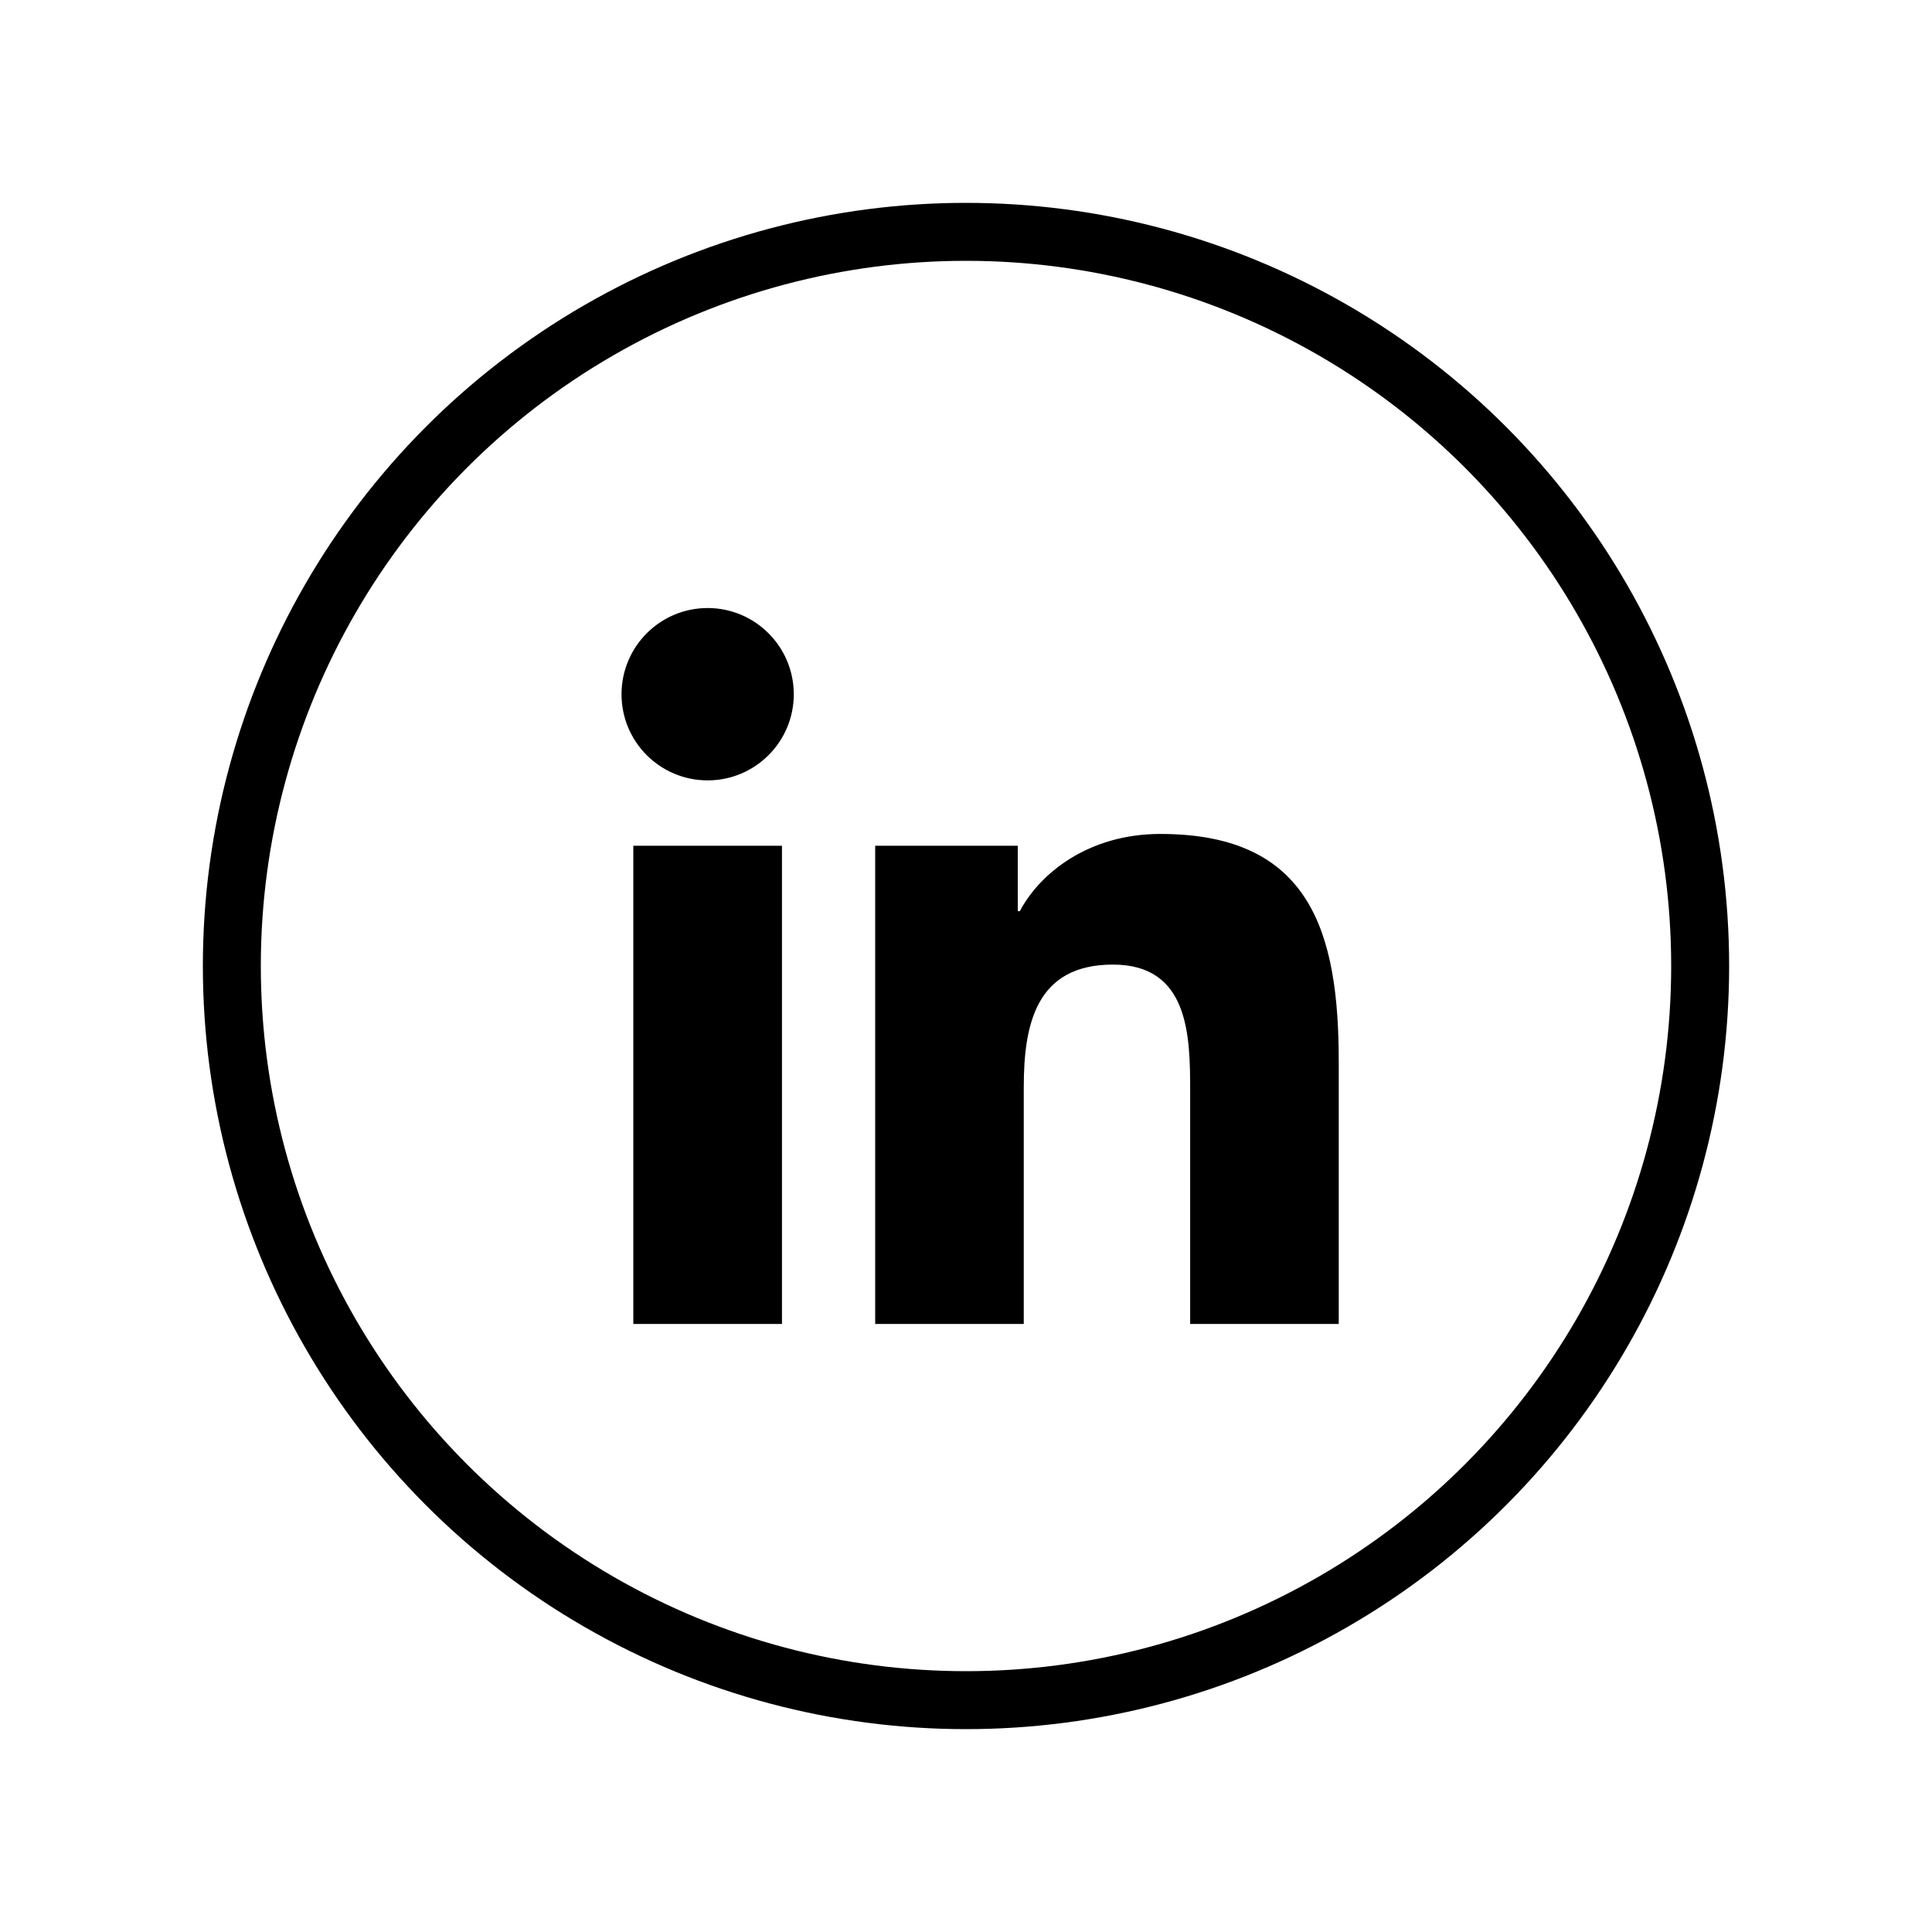 
<svg version="1.1"
	 xmlns="http://www.w3.org/2000/svg" xmlns:xlink="http://www.w3.org/1999/xlink" xmlns:a="http://ns.adobe.com/AdobeSVGViewerExtensions/3.0/"
	 x="0px" y="0px" width="50px" height="50px" viewBox="0 0 500 500" enable-background="new 0 0 500 500" xml:space="preserve">
<title>Linkedin Logo</title>
  <desc>Linkedin Logo</desc>

<g>

		<circle fill="none" class="stroke-color-primary1" stroke="currentColor" stroke-width="15" stroke-miterlimit="10" cx="250" cy="250" r="190"/>
	<path fill="currentColor" class="bg-color-primary1" d="M163.901,218.879h38.472v123.762h-38.472V218.879z M183.144,157.358
		c12.293,0,22.287,10.002,22.287,22.319c0,12.31-9.994,22.285-22.287,22.285c-12.329,0-22.294-9.975-22.294-22.285
		C160.85,167.36,170.814,157.358,183.144,157.358 M226.498,342.642h38.452v-61.214c0-16.142,3.057-31.794,23.068-31.794
		c19.748,0,19.995,18.472,19.995,32.823v60.186h38.452v-67.88c0-33.315-7.193-58.938-46.147-58.938
		c-18.709,0-31.259,10.247-36.39,19.986h-0.528v-16.93h-36.902V342.642z"/>
</g>
</svg>

